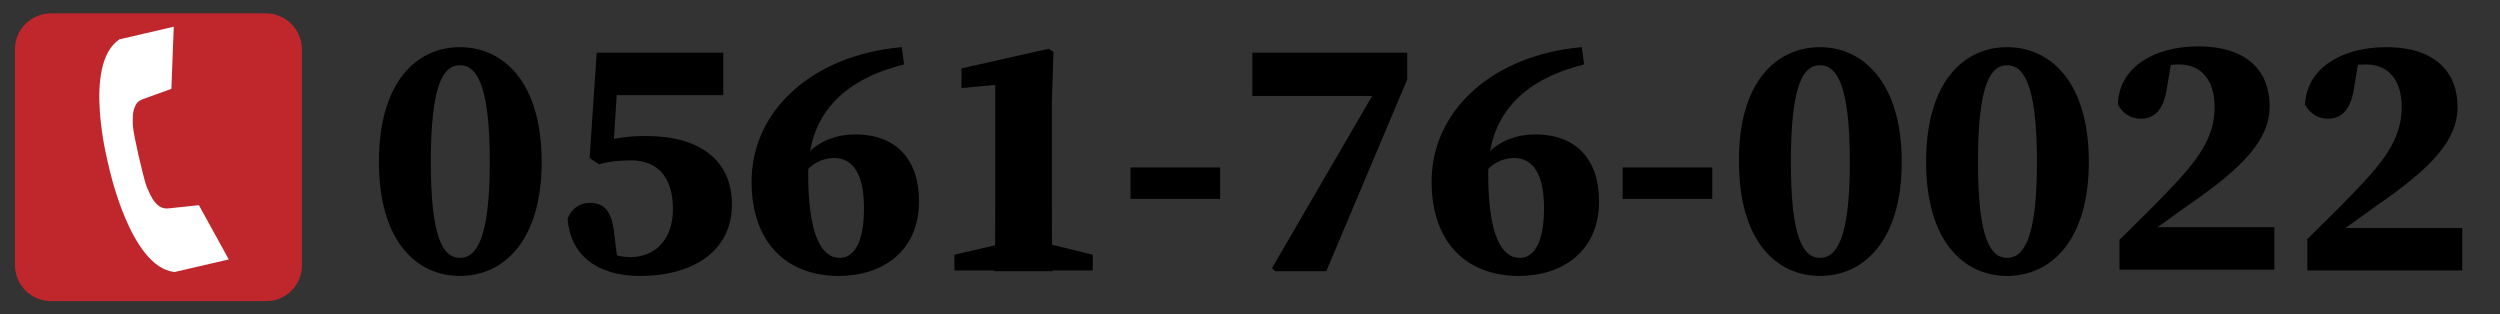 <?xml version="1.0" encoding="utf-8"?>
<!-- Generator: Adobe Illustrator 22.1.0, SVG Export Plug-In . SVG Version: 6.00 Build 0)  -->
<svg version="1.1" id="tel" xmlns="http://www.w3.org/2000/svg" xmlns:xlink="http://www.w3.org/1999/xlink" x="0px" y="0px"
	 width="318px" height="40px" viewBox="0 0 318 40" style="enable-background:new 0 0 318 40;" xml:space="preserve">
<rect x="0" y="0" width="318" height="40" fill="#333333" stroke="none"/>
<style type="text/css">
	.st0{fill:#C0272D;}
	.st1{fill:#FFFFFF;}
</style>
<path class="st0" d="M33.9,38.3H6.5c-2.6,0-4.6-2.1-4.6-4.6V6.3c0-2.6,2.1-4.6,4.6-4.6h27.3c2.6,0,4.6,2.1,4.6,4.6v27.3
	C38.5,36.2,36.4,38.3,33.9,38.3z"/>
<path class="st1" d="M15.2,5l6.9-1.6l-0.3,7.9l-3.6,1.3c-0.5,0.2-0.8,0.4-1,0.9c-0.4,0.8-0.3,1.7-0.3,2.5c0.1,1.3,1.3,6.4,1.7,7.6
	c0.3,0.7,0.6,1.5,1.1,2.1s1,0.9,1.8,0.8l3.8-0.4l3.8,6.9l-6.9,1.6C16.5,34,13.8,21,13.8,21S10.4,8.2,15.2,5z"/>
<g>
	<path d="M68.9,20.6c0,10.1-4.9,14.5-10.4,14.5c-5.5,0-10.3-4.4-10.3-14.5C48.2,10.4,53,6,58.5,6C64,6,68.9,10.4,68.9,20.6z
		 M58.5,32.8c2.1,0,3.8-2.4,3.8-12.2c0-9.9-1.7-12.3-3.8-12.3c-2.1,0-3.7,2.4-3.7,12.3C54.8,30.4,56.4,32.8,58.5,32.8z"/>
	<path d="M75.3,18.5c2.2-0.9,4.4-1.2,6.9-1.2c6.7,0,10.9,3,10.9,8.7c0,6-5,9.1-11.7,9.1c-5.6,0-8.9-2.8-9.2-7.3c0.5-1.3,1.6-2,2.8-2
		c1.8,0,2.8,1,3.1,3.7l0.5,4l-1.4-1.5c1.2,0.5,1.8,0.7,3,0.7c3.2,0,5.4-2.3,5.4-6.1c0-4.1-2-6.2-5.3-6.2c-1.4,0-2.7,0.1-4.1,0.5
		L75,20.1l0.9-13.4H92v5.4H76.8l1.9-4l-0.7,11h-2.6V18.5z"/>
	<path d="M109.9,26.5c0-4.2-1.3-6.4-3.8-6.4c-1.5,0-3.1,0.7-4.3,2.7l-0.9-0.5c1.5-3.5,4.4-5.2,7.9-5.2c5.3,0,8.1,3.3,8.1,8.5
		c0,6.4-4.7,9.5-10.2,9.5c-6.7,0-11.1-4.3-11.1-12c0-9,7.7-16.1,19.1-17.1l0.3,2.2c-8.1,2-12.2,6.7-12.2,13.9c0,7.8,1.7,10.7,4,10.7
		C108.6,32.8,109.9,30.9,109.9,26.5z"/>
	<path d="M139,32.4v2h-17.6v-2l5.6-1.3h6.7L139,32.4z M133.4,6.2l0.6,0.4l-0.2,6.3v12.4c0,3,0,6.1,0.1,9.2h-7.4
		c0.1-3,0.1-6.2,0.1-9.2V10.8l-4.3,0.4V8.7L133.4,6.2z"/>
	<path d="M143.8,21.3h11.4v4h-11.4V21.3z"/>
	<path d="M175.7,10.2l1.2,2h-17.6V6.7H179v3.4l-10.3,24.4h-6.5l-0.4-0.4L175.7,10.2z"/>
	<path d="M196.4,26.5c0-4.2-1.3-6.4-3.8-6.4c-1.5,0-3.1,0.7-4.3,2.7l-0.9-0.5c1.5-3.5,4.4-5.2,7.9-5.2c5.3,0,8.1,3.3,8.1,8.5
		c0,6.4-4.7,9.5-10.2,9.5c-6.7,0-11.1-4.3-11.1-12c0-9,7.7-16.1,19.1-17.1l0.3,2.2c-8.1,2-12.2,6.7-12.2,13.9c0,7.8,1.7,10.7,4,10.7
		C195.1,32.8,196.4,30.9,196.4,26.5z"/>
	<path d="M206.4,21.3h11.4v4h-11.4V21.3z"/>
	<path d="M241.9,20.6c0,10.1-4.9,14.5-10.4,14.5c-5.5,0-10.3-4.4-10.3-14.5C221.1,10.4,226,6,231.5,6C236.9,6,241.9,10.4,241.9,20.6
		z M231.5,32.8c2.1,0,3.8-2.4,3.8-12.2c0-9.9-1.7-12.3-3.8-12.3c-2.1,0-3.7,2.4-3.7,12.3C227.8,30.4,229.4,32.8,231.5,32.8z"/>
	<path d="M265.7,20.6c0,10.1-4.9,14.5-10.4,14.5c-5.5,0-10.3-4.4-10.3-14.5C245,10.4,249.8,6,255.3,6C260.8,6,265.7,10.4,265.7,20.6
		z M255.3,32.8c2.1,0,3.8-2.4,3.8-12.2c0-9.9-1.7-12.3-3.8-12.3c-2.1,0-3.7,2.4-3.7,12.3C251.6,30.4,253.2,32.8,255.3,32.8z"/>
	<path d="M269.6,30.5c2-2,4-3.9,5.8-5.8c4.1-4.2,6.3-7.1,6.3-11.1c0-3.4-1.7-5.4-4.5-5.4c-1.3,0-2.6,0.2-4.2,1l3.3-2l-0.7,4.2
		c-0.5,3-1.9,3.7-3.3,3.7c-1.3,0-2.3-0.7-2.9-1.8c0.1-4.8,4.7-7.4,10.2-7.4c6.4,0,9.1,3.3,9.1,7.6c0,4.2-3.2,7.7-10.5,12.7
		c-1.5,1.1-3.2,2.3-4.9,3.5l-0.7-0.8h16.7v5.4h-19.7V30.5z"/>
	<path d="M293.4,30.5c2-2,4-3.9,5.8-5.8c4.1-4.2,6.3-7.1,6.3-11.1c0-3.4-1.7-5.4-4.5-5.4c-1.3,0-2.6,0.2-4.2,1l3.3-2l-0.7,4.2
		c-0.5,3-1.9,3.7-3.3,3.7c-1.3,0-2.3-0.7-2.9-1.8C293.4,8.6,298,6,303.5,6c6.4,0,9.1,3.3,9.1,7.6c0,4.2-3.2,7.7-10.5,12.7
		c-1.5,1.1-3.2,2.3-4.9,3.5l-0.7-0.8h16.7v5.4h-19.7V30.5z"/>
</g>
</svg>
